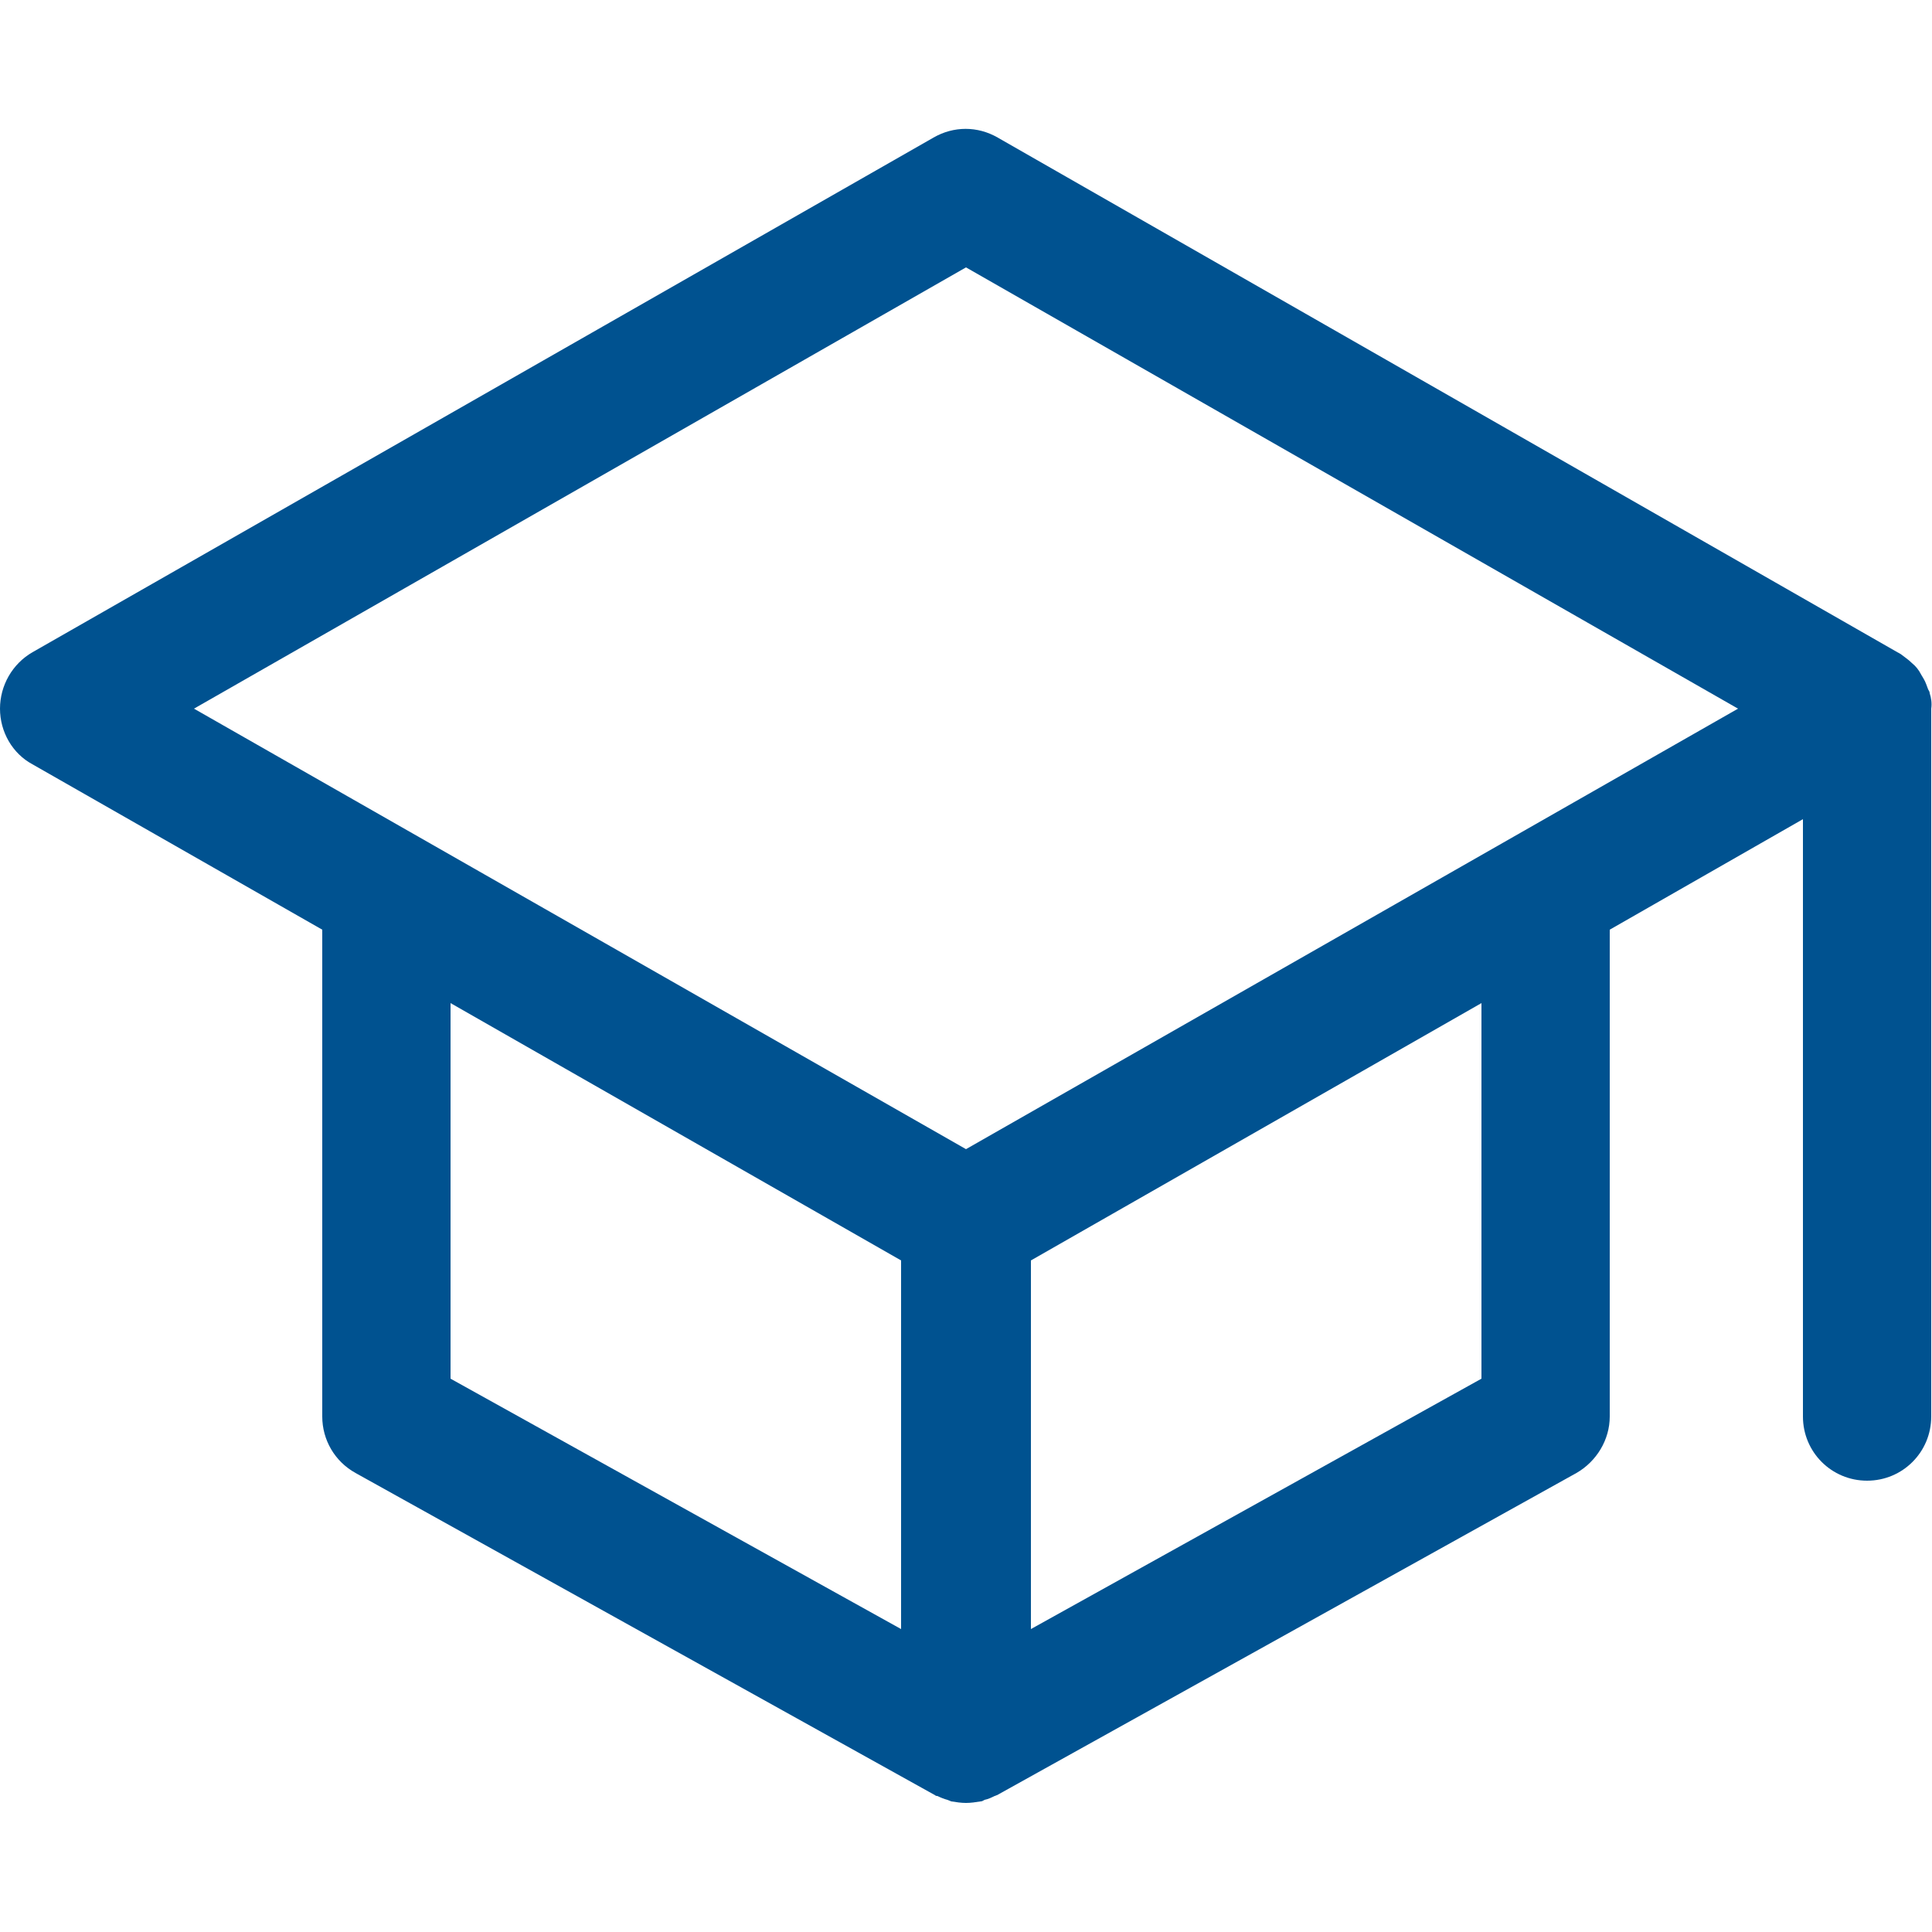 <?xml version="1.0" encoding="utf-8"?>
<!-- Generator: Adobe Illustrator 29.7.1, SVG Export Plug-In . SVG Version: 9.03 Build 0)  -->
<svg version="1.0" id="Ebene_1" xmlns="http://www.w3.org/2000/svg" xmlns:xlink="http://www.w3.org/1999/xlink" x="0px" y="0px"
	 viewBox="0 0 250 250" enable-background="new 0 0 250 250" xml:space="preserve">
<g>
	<path fill="#005290" d="M249.7,89.7c0-0.2-0.1-0.3-0.2-0.5c-0.2-0.5-0.3-0.9-0.6-1.4c-0.1-0.2-0.2-0.3-0.3-0.5
		c-0.3-0.6-0.7-1.1-1.2-1.5c0,0,0,0,0,0c-0.5-0.5-1-0.8-1.5-1.2c-0.1,0-0.1-0.1-0.2-0.1L129.1,17.8c-2.6-1.5-5.7-1.5-8.3,0L4.2,84.4
		C1.6,85.9,0,88.7,0,91.7c0,3,1.6,5.8,4.2,7.2l37.5,21.4v63c0,3,1.6,5.8,4.3,7.3l75,41.7c0.1,0.1,0.2,0.1,0.3,0.1
		c0.4,0.2,0.9,0.4,1.3,0.5c0.2,0.1,0.3,0.1,0.5,0.2c0.6,0.1,1.3,0.2,1.9,0.2s1.3-0.1,1.9-0.2c0.2,0,0.3-0.1,0.5-0.2
		c0.5-0.1,0.9-0.3,1.3-0.5c0.1,0,0.2-0.1,0.3-0.1l75-41.7c2.6-1.5,4.3-4.3,4.3-7.3v-63l25-14.3v77.3c0,4.6,3.7,8.3,8.3,8.3
		c4.6,0,8.3-3.7,8.3-8.3V91.7C250,91,249.9,90.3,249.7,89.7z M58.3,129.8l58.3,33.3v47.7l-58.3-32.4V129.8z M191.7,178.4l-58.3,32.4
		v-47.7l58.3-33.3V178.4z M125,148.7L25.1,91.7L125,34.6l99.9,57.1L125,148.7z"/>
</g>
</svg>
